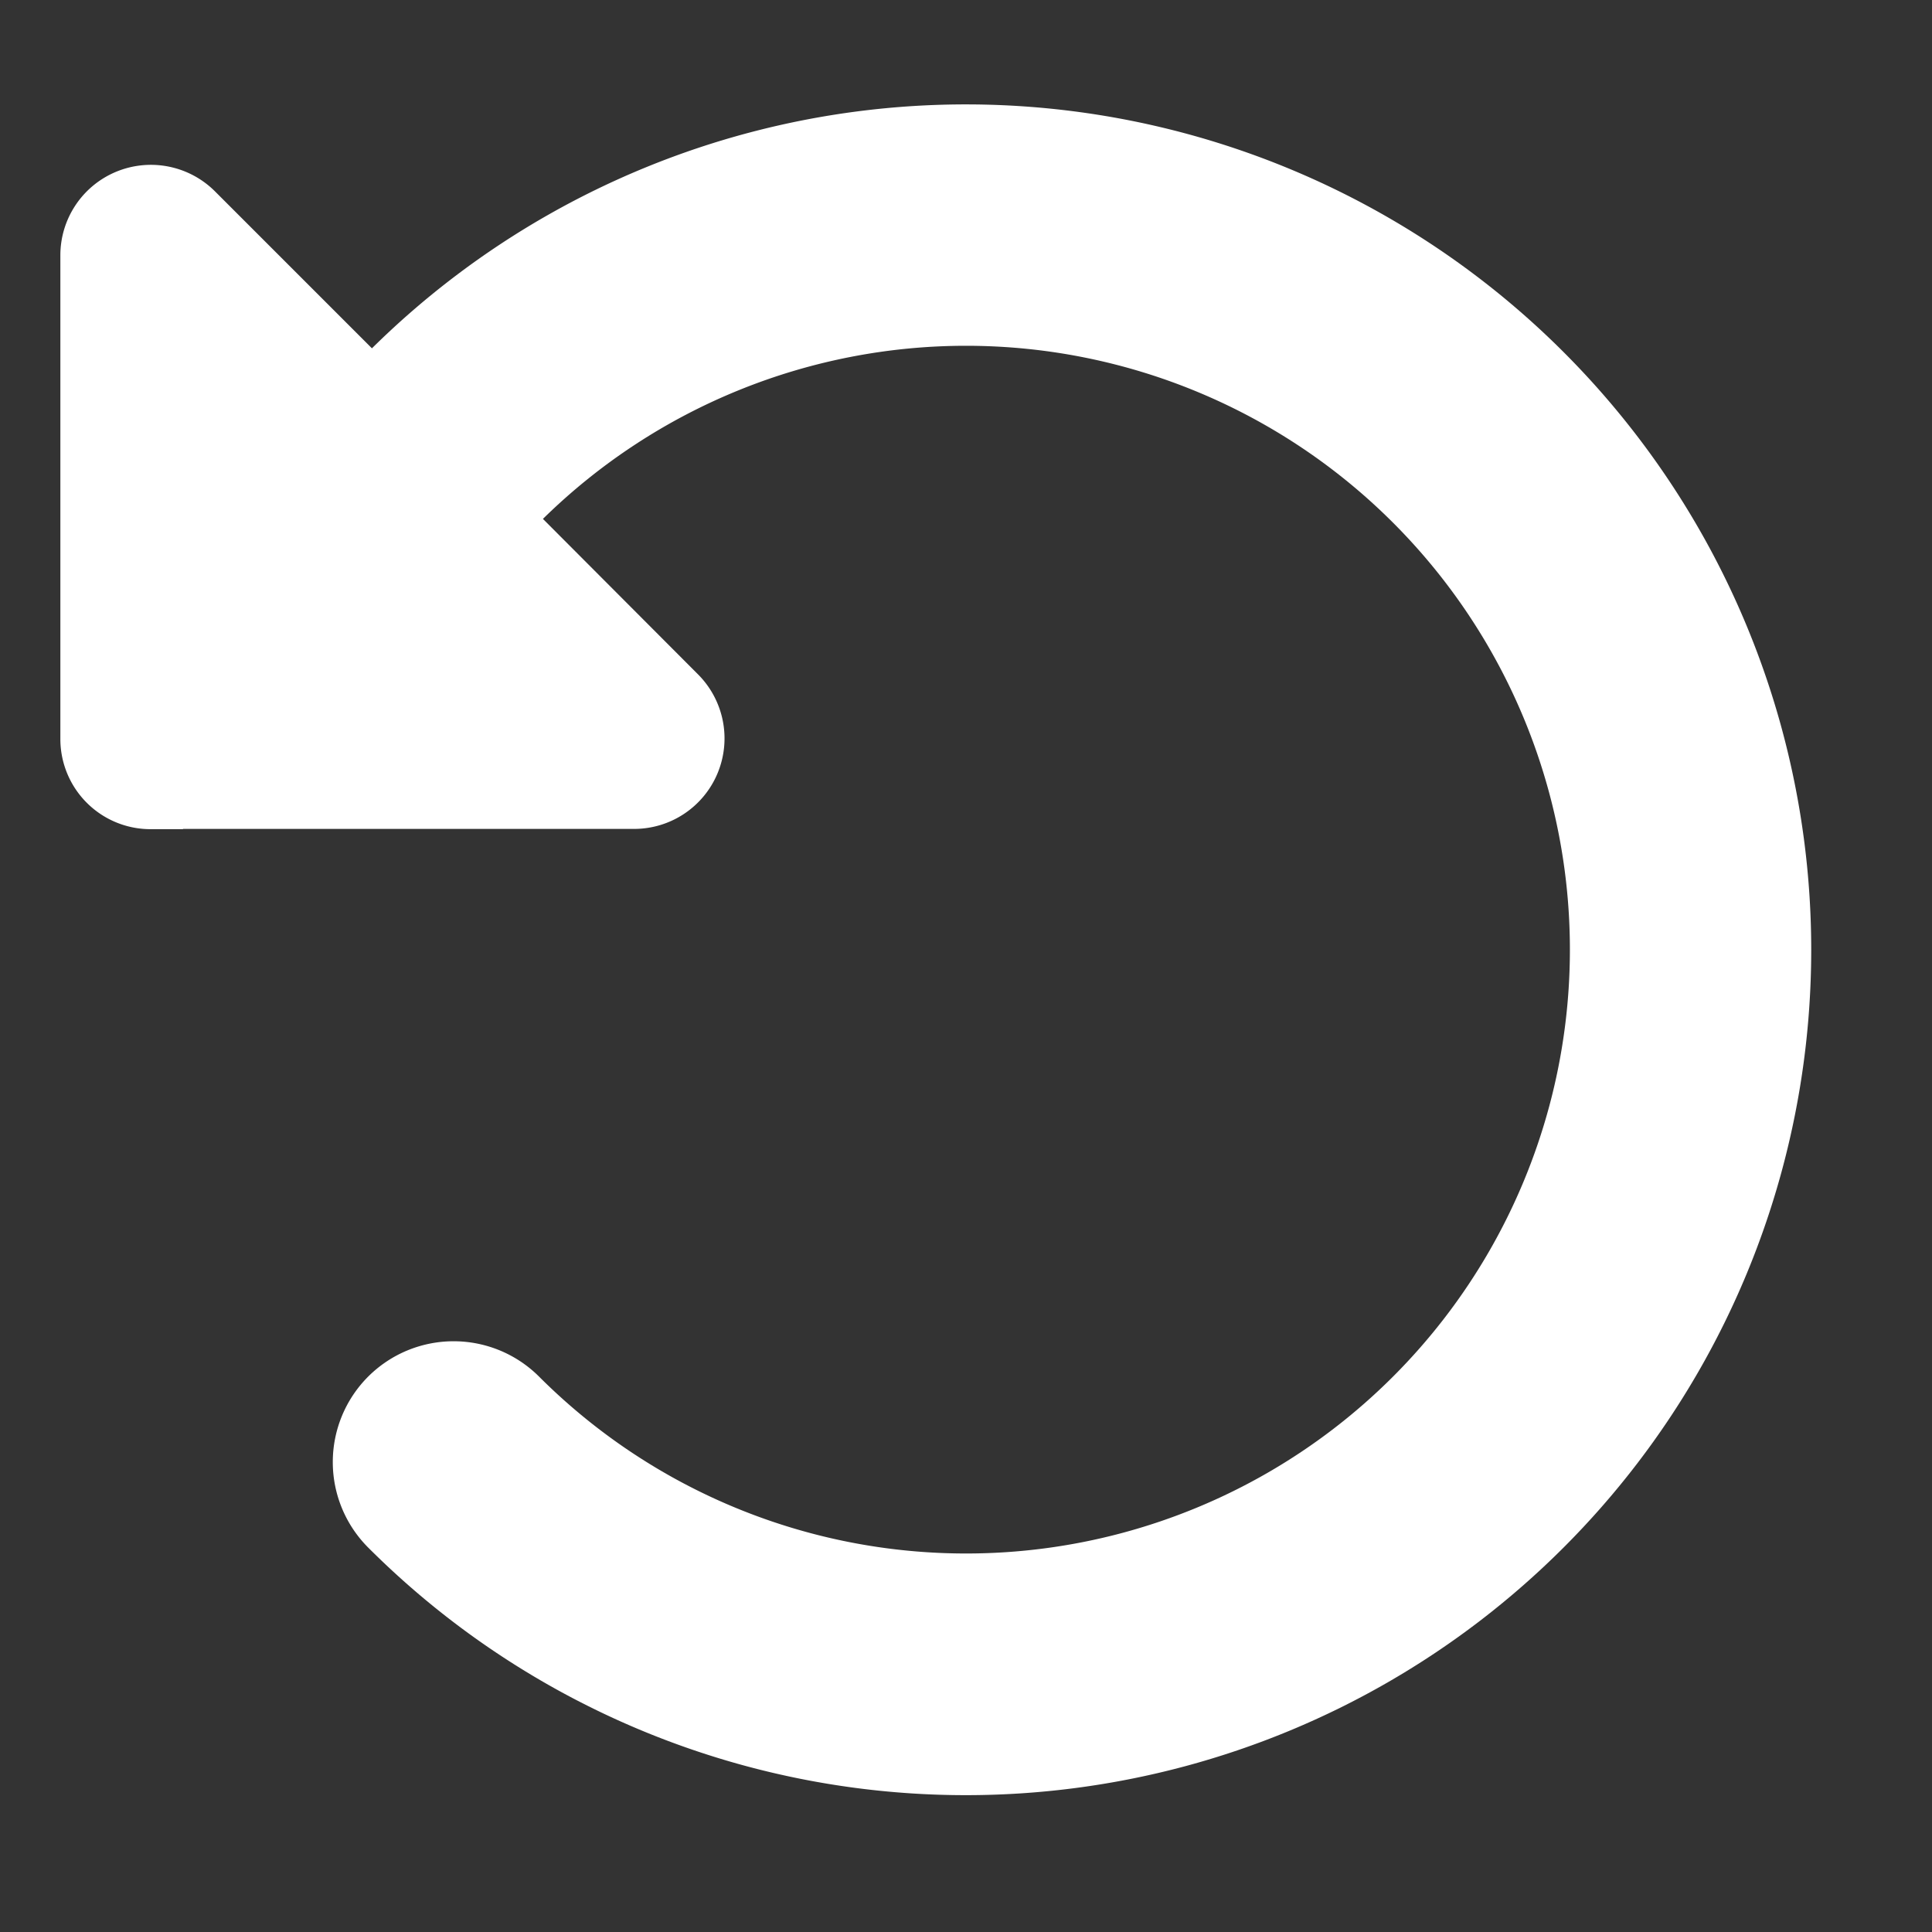 <svg xmlns="http://www.w3.org/2000/svg" xmlns:xlink="http://www.w3.org/1999/xlink" width="45" height="45" viewBox="0 0 45 45">
  <rect x="0" y="0" width="45" height="45" fill="#333333" stroke="none"/>
  <defs>
    <clipPath id="clip-path">
      <rect id="Rectangle_5" data-name="Rectangle 5" width="45" height="45" fill="none"/>
    </clipPath>
  </defs>
  <g id="Mask_Group_5" data-name="Mask Group 5" clip-path="url(#clip-path)">
    <path id="Boxes-stacked" d="M4.263-19.687H3.516A2.1,2.1,0,0,1,1.406-21.8v-11.25A2.106,2.106,0,0,1,2.707-35a2.112,2.112,0,0,1,2.3.457l3.656,3.656a19.683,19.683,0,0,1,27.756.088,19.686,19.686,0,0,1,0,27.844,19.686,19.686,0,0,1-27.844,0,2.817,2.817,0,0,1,0-3.981,2.817,2.817,0,0,1,3.981,0,14.063,14.063,0,0,0,19.89,0,14.063,14.063,0,0,0,0-19.89,14.061,14.061,0,0,0-19.8-.088l3.612,3.621a2.112,2.112,0,0,1,.457,2.3,2.106,2.106,0,0,1-1.951,1.3H4.263Z" transform="translate(0 39)" fill="#fff"/>
  </g>
</svg>
